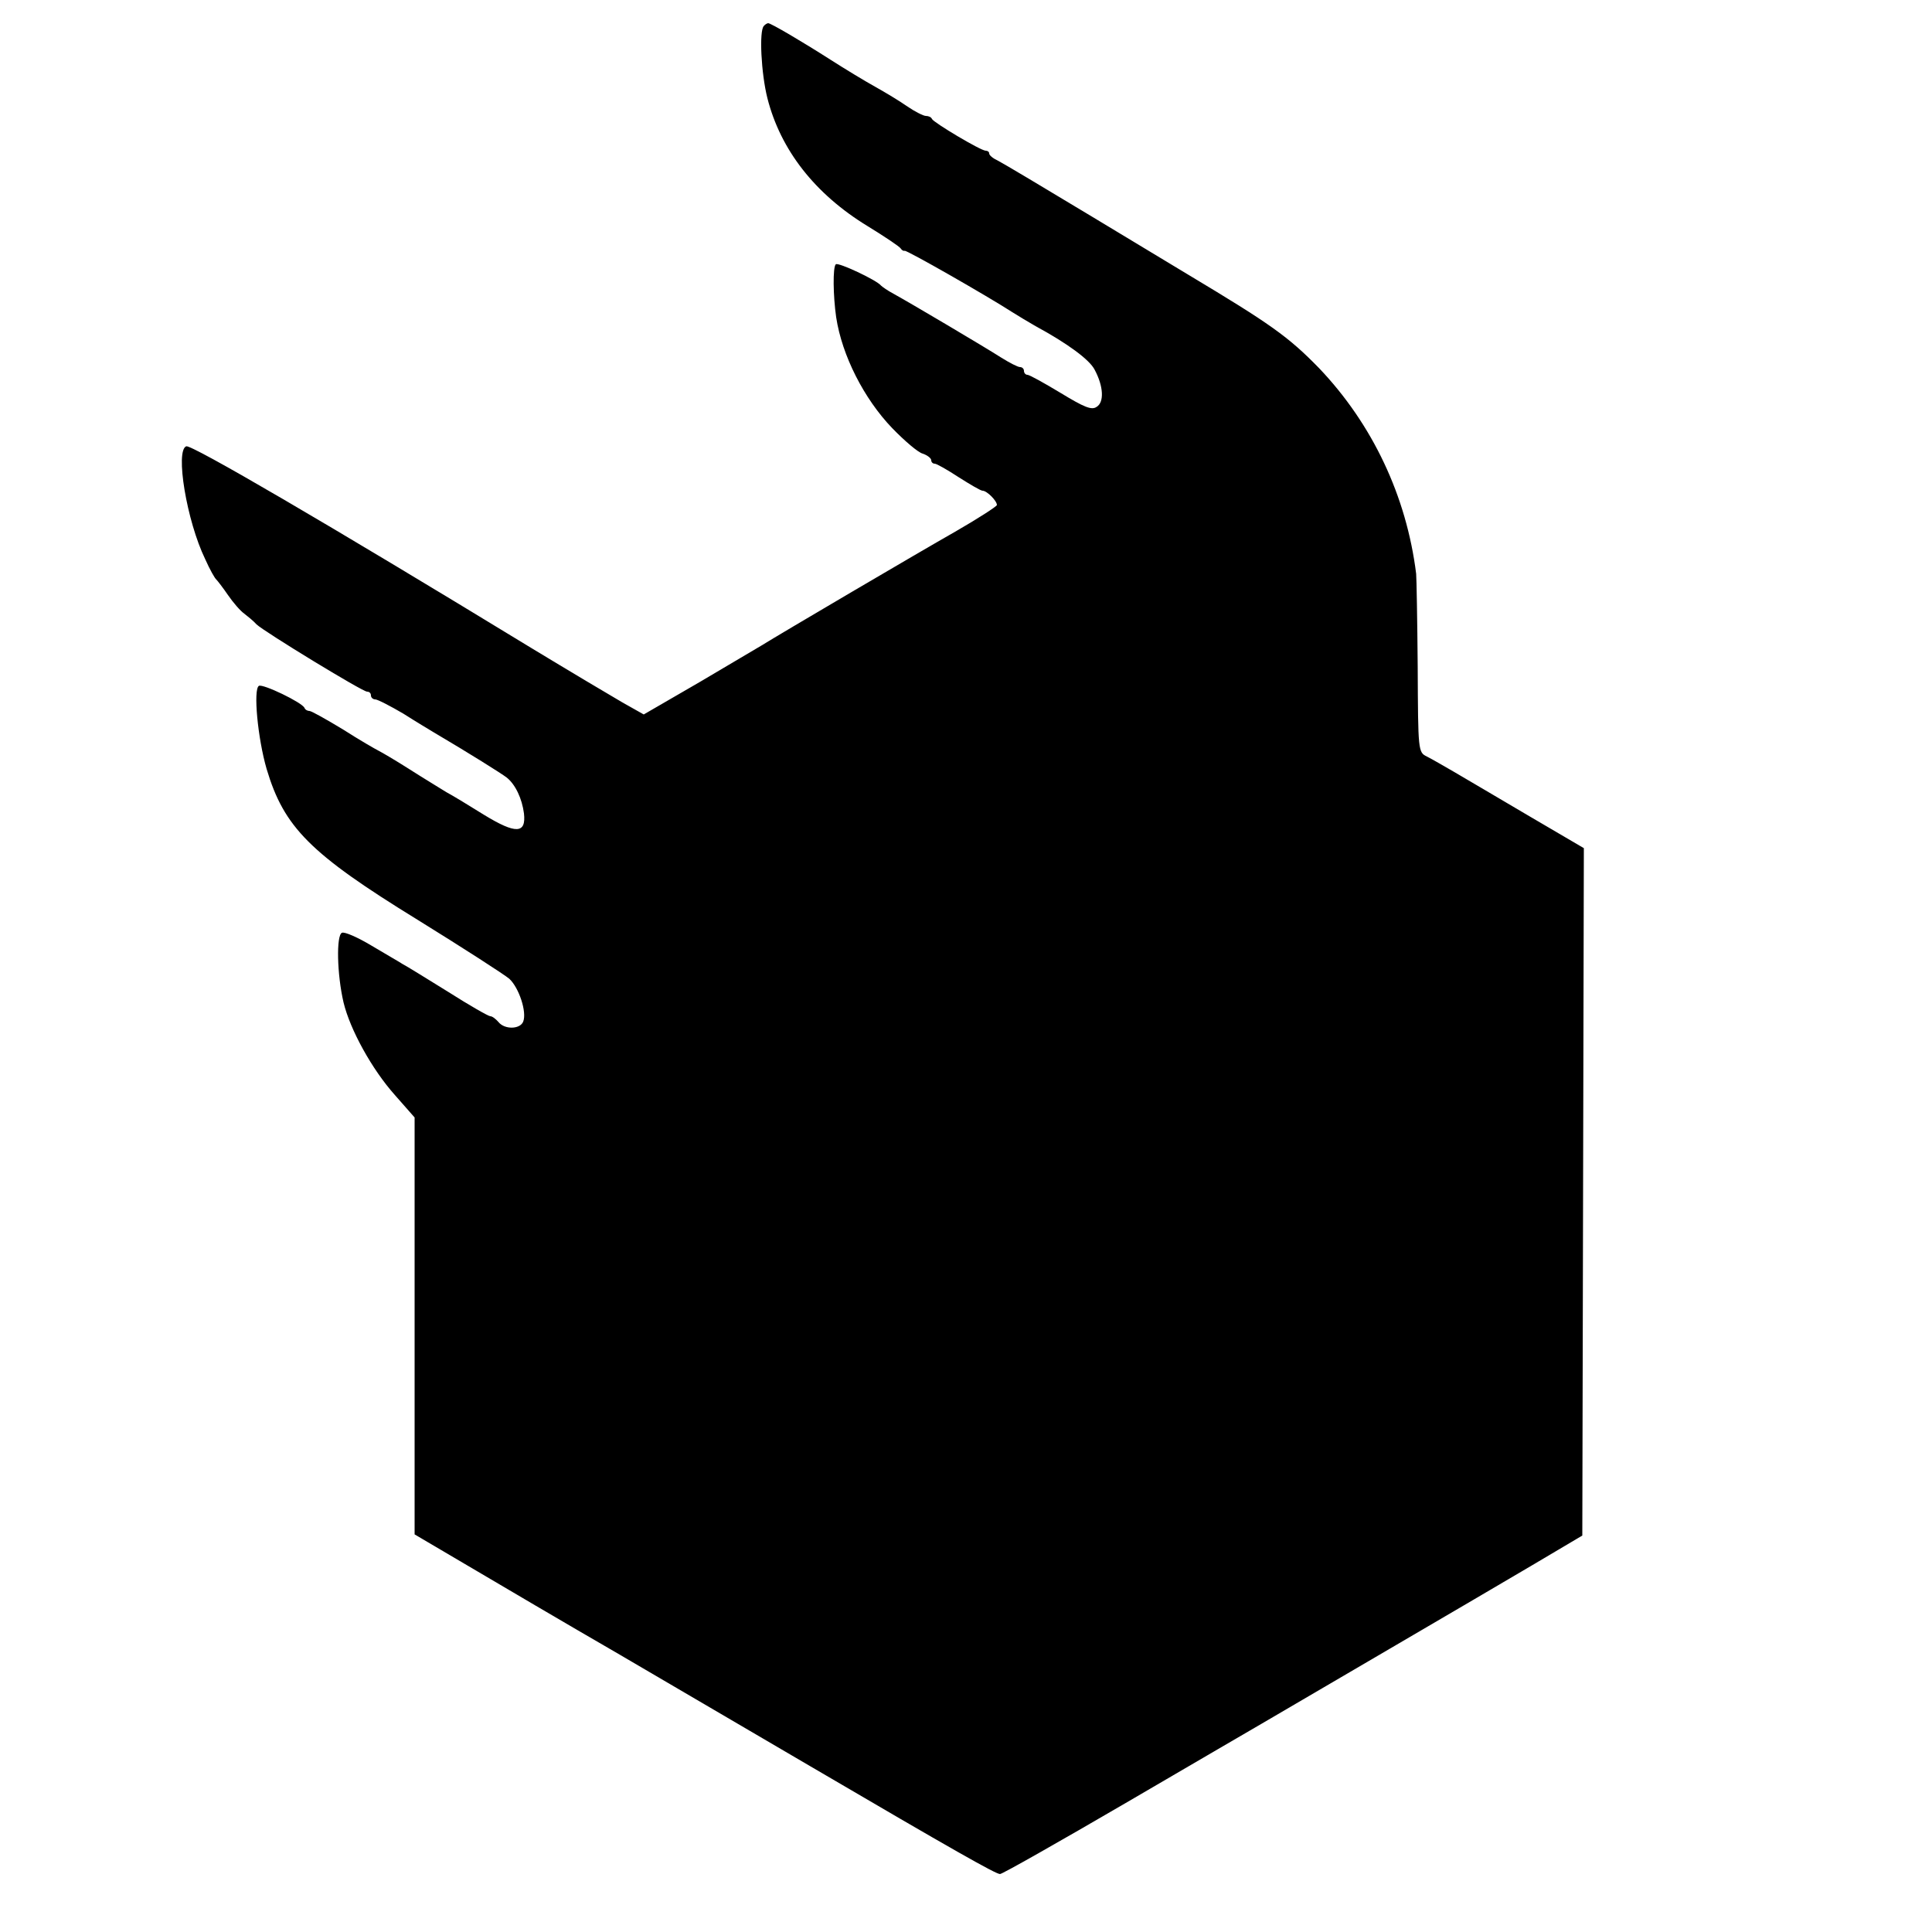 <?xml version="1.0" standalone="no"?>
<!DOCTYPE svg PUBLIC "-//W3C//DTD SVG 20010904//EN"
 "http://www.w3.org/TR/2001/REC-SVG-20010904/DTD/svg10.dtd">
<svg version="1.0" xmlns="http://www.w3.org/2000/svg"
 width="500pt" height="500pt" viewBox="0 0 500 500"
 preserveAspectRatio="xMidYMid meet">
<g transform="translate(0,500) scale(0.1,-0.1)"
fill="#000000" stroke="none">
<path d="M1977 4933 c-13 -12 -7 -124 9 -187 34 -134 123 -248 259 -331 44
-27 83 -53 86 -58 3 -5 8 -7 10 -6 4 3 214 -117 279 -159 14 -9 41 -25 60 -36
83 -45 140 -87 153 -113 23 -43 25 -84 5 -96 -13 -9 -32 -1 -93 36 -43 26 -81
47 -86 47 -5 0 -9 5 -9 10 0 6 -5 10 -10 10 -6 0 -27 11 -48 24 -42 27 -238
143 -280 166 -15 8 -29 18 -32 21 -11 14 -111 61 -117 55 -8 -8 -7 -81 1 -137
15 -99 72 -211 145 -287 32 -33 67 -63 79 -66 12 -4 22 -12 22 -17 0 -5 4 -9
9 -9 5 0 33 -16 62 -35 30 -19 57 -35 62 -35 11 0 37 -26 37 -37 -1 -4 -49
-35 -108 -69 -90 -51 -454 -265 -502 -295 -8 -5 -80 -47 -159 -94 l-145 -84
-55 31 c-31 18 -137 81 -236 141 -533 325 -880 527 -893 522 -29 -11 1 -193
49 -292 12 -27 25 -50 29 -53 3 -3 17 -21 30 -40 13 -19 32 -41 42 -48 9 -7
24 -19 32 -28 20 -19 274 -174 286 -174 6 0 10 -4 10 -10 0 -5 5 -10 11 -10 6
0 39 -17 73 -37 33 -21 68 -42 78 -48 95 -56 176 -107 189 -117 23 -18 40 -55
45 -93 6 -53 -21 -54 -103 -4 -37 23 -81 50 -98 59 -16 10 -59 36 -95 59 -36
23 -72 44 -80 48 -8 4 -50 28 -92 55 -43 26 -82 48 -87 48 -5 0 -11 3 -13 8
-6 14 -108 63 -118 57 -15 -9 -3 -136 20 -215 45 -151 112 -219 390 -390 118
-73 225 -142 238 -153 25 -23 46 -86 36 -111 -8 -20 -48 -21 -64 -1 -7 8 -16
15 -21 15 -5 0 -54 28 -109 63 -55 34 -108 67 -118 72 -9 6 -46 27 -81 48 -35
21 -69 36 -76 33 -15 -6 -13 -107 4 -180 17 -71 74 -174 133 -240 l51 -58 0
-539 0 -540 141 -83 c78 -46 251 -148 386 -226 135 -79 359 -210 497 -291 372
-218 480 -279 491 -279 6 0 154 84 329 186 175 102 332 194 348 203 68 40 580
339 700 410 l130 77 2 889 2 890 -145 85 c-80 47 -166 98 -192 113 -26 15 -57
33 -69 39 -23 11 -23 14 -24 232 -1 122 -3 230 -4 241 -25 201 -113 387 -251
532 -80 82 -125 114 -342 244 -15 9 -126 76 -247 149 -121 73 -230 138 -242
144 -13 6 -23 14 -23 19 0 4 -4 7 -9 7 -13 0 -135 73 -139 82 -2 5 -9 8 -16 8
-6 0 -28 11 -47 24 -20 14 -58 37 -85 52 -27 15 -78 46 -114 69 -75 48 -155
95 -162 95 -2 0 -8 -3 -11 -7z"/>
</g>
</svg>
